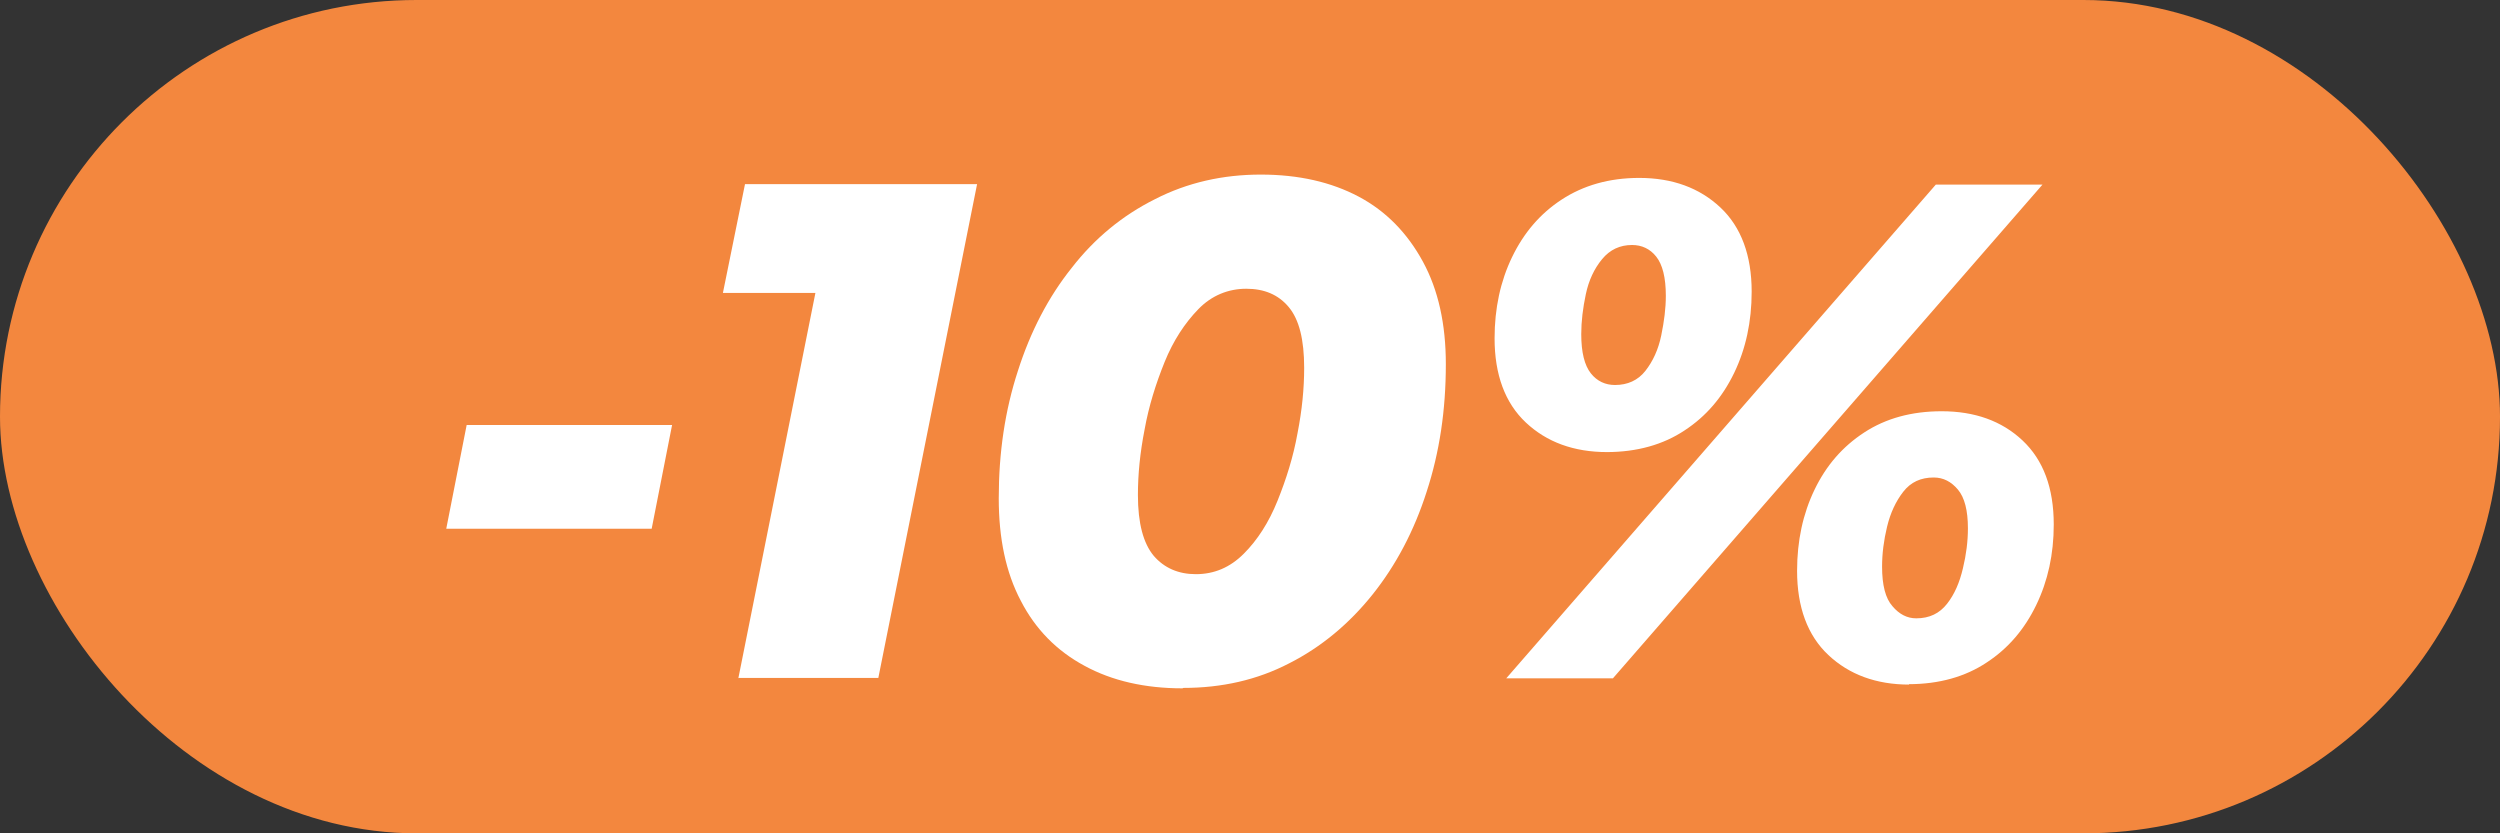 <?xml version="1.0" encoding="UTF-8"?>
<svg id="Layer_2" data-name="Layer 2" xmlns="http://www.w3.org/2000/svg" viewBox="0 0 60 20">
  <rect x="0" y="0" width="60" height="20" fill="#333333" stroke="none"/>
  <defs>
    <style>
      .cls-1 {
        fill: #fff;
      }

      .cls-2 {
        fill: #f3873e;
      }
    </style>
  </defs>
  <g id="Layer_1-2" data-name="Layer 1">
    <g>
      <rect class="cls-2" x="0" y="0" width="60" height="20" rx="10" ry="10"/>
      <g>
        <path class="cls-1" d="M10.71,12.69l.49-2.49h4.93l-.49,2.49h-4.93Z"/>
        <path class="cls-1" d="M17.72,16.28l2.12-10.6,1.15,1.35h-3.64l.53-2.61h5.57l-2.37,11.85h-3.35Z"/>
        <path class="cls-1" d="M28.38,16.52c-.9,0-1.69-.18-2.35-.54-.67-.36-1.18-.88-1.53-1.56-.36-.68-.53-1.5-.53-2.46,0-1.1.15-2.11.46-3.06.3-.94.73-1.77,1.29-2.47.55-.71,1.22-1.26,2-1.65.78-.4,1.63-.59,2.54-.59s1.69.18,2.35.53,1.17.88,1.54,1.56c.37.68.55,1.5.55,2.46,0,1.1-.15,2.11-.46,3.06-.3.94-.74,1.77-1.3,2.47s-1.23,1.26-2,1.65c-.77.4-1.62.59-2.54.59ZM28.7,13.78c.44,0,.82-.16,1.15-.49.33-.33.6-.75.81-1.27.21-.52.38-1.06.48-1.62.11-.56.16-1.08.16-1.57,0-.68-.12-1.16-.37-1.46s-.59-.44-1.02-.44-.83.16-1.15.49-.6.75-.81,1.27c-.21.52-.38,1.06-.48,1.62-.11.56-.16,1.08-.16,1.57,0,.68.13,1.16.38,1.46.25.29.59.44,1.01.44Z"/>
        <path class="cls-1" d="M38.57,10.85c-.8,0-1.45-.24-1.95-.71s-.75-1.15-.75-2.02c0-.72.14-1.37.42-1.95.28-.58.67-1.04,1.19-1.38.52-.34,1.14-.52,1.86-.52.8,0,1.45.24,1.95.71.5.47.75,1.15.75,2.02,0,.72-.14,1.37-.42,1.95-.28.58-.67,1.04-1.19,1.38-.51.34-1.14.52-1.87.52ZM36.15,16.28l10.31-11.85h2.56l-10.31,11.85h-2.56ZM38.76,9.24c.3,0,.55-.11.73-.34.18-.23.31-.51.38-.85s.11-.65.11-.95c0-.44-.08-.75-.23-.94-.15-.19-.35-.28-.58-.28-.29,0-.53.11-.72.34-.19.23-.32.51-.39.84-.07.33-.11.65-.11.96,0,.44.08.75.23.94.15.19.35.28.58.28ZM45.82,16.43c-.79,0-1.44-.24-1.94-.71-.5-.47-.75-1.15-.75-2.02,0-.72.14-1.37.42-1.95.28-.58.67-1.03,1.19-1.37.52-.34,1.14-.51,1.86-.51.79,0,1.44.23,1.94.7.5.47.75,1.14.75,2.02,0,.71-.14,1.35-.42,1.93-.28.58-.67,1.04-1.19,1.38-.51.34-1.14.52-1.87.52ZM45.99,14.84c.32,0,.56-.12.74-.35.18-.23.3-.51.38-.85.08-.33.12-.65.12-.96,0-.43-.08-.74-.24-.93s-.35-.29-.58-.29c-.31,0-.55.11-.73.34s-.31.51-.39.84-.12.65-.12.96c0,.44.08.76.25.95.16.19.35.29.57.29Z"/>
      </g>
    </g>
  </g>
</svg>